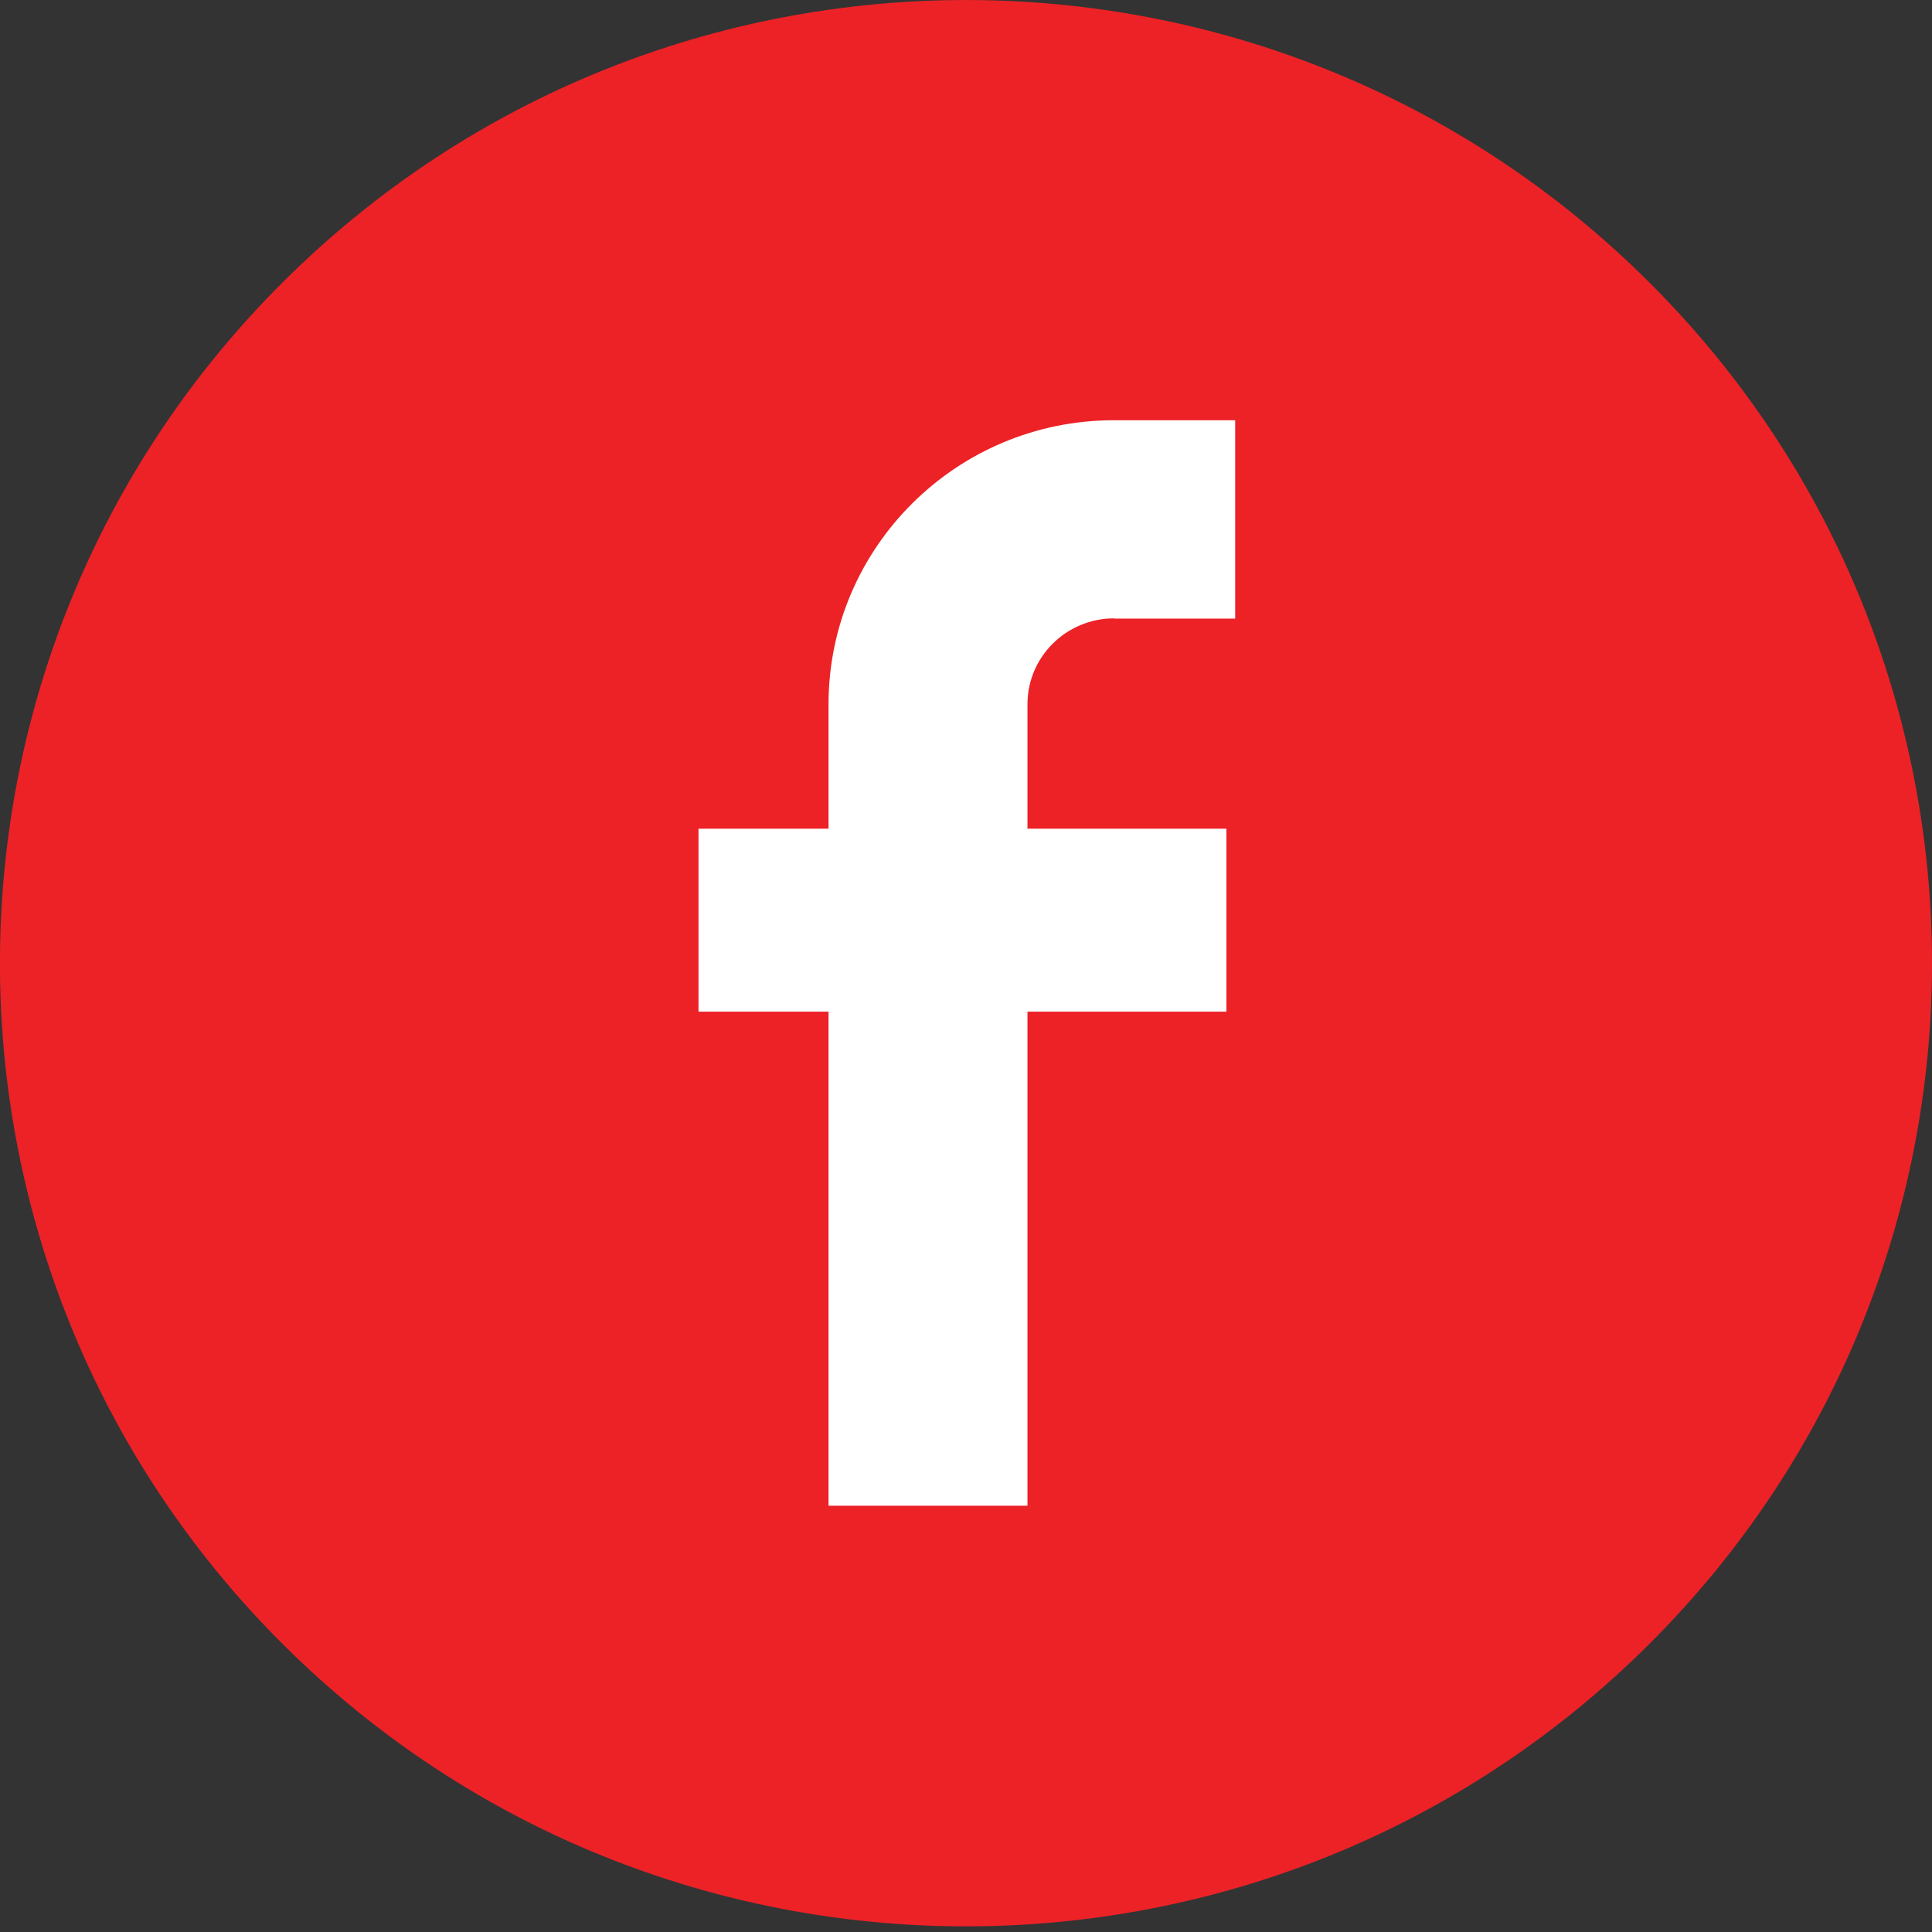 <?xml version="1.0" encoding="UTF-8" standalone="no"?>
<svg
   width="33"
   height="33"
   viewBox="0 0 33 33"
   fill="none"
   version="1.1"
   id="svg2"
   sodipodi:docname="Group-9.svg"
   inkscape:version="1.3.2 (091e20e, 2023-11-25)"
   xmlns:inkscape="http://www.inkscape.org/namespaces/inkscape"
   xmlns:sodipodi="http://sodipodi.sourceforge.net/DTD/sodipodi-0.dtd"
   xmlns="http://www.w3.org/2000/svg"
   xmlns:svg="http://www.w3.org/2000/svg">
  <rect x="0" y="0" width="33" height="33" fill="#333333" stroke="none"/>
  <defs
     id="defs2" />
  <sodipodi:namedview
     id="namedview2"
     pagecolor="#ffffff"
     bordercolor="#666666"
     borderopacity="1.0"
     inkscape:showpageshadow="2"
     inkscape:pageopacity="0.0"
     inkscape:pagecheckerboard="0"
     inkscape:deskcolor="#d1d1d1"
     inkscape:zoom="16.12157"
     inkscape:cx="20.438456"
     inkscape:cy="20.500485"
     inkscape:window-width="1680"
     inkscape:window-height="910"
     inkscape:window-x="0"
     inkscape:window-y="25"
     inkscape:window-maximized="1"
     inkscape:current-layer="svg2" />
  <g
     id="g2"
     transform="translate(-6.99,-6.814)">
    <path
       d="m 35.157,34.899 c 6.444,-6.425 6.444,-16.841 0,-23.266 -6.444,-6.425 -16.891,-6.425 -23.335,0 -6.444,6.425 -6.444,16.841 0,23.266 6.444,6.425 16.891,6.425 23.335,0 z"
       fill="#ec2227"
       id="path1" />
    <path
       d="m 26.017,17.38 h 2.071 v -3.388 h -2.071 c -2.69,0 -4.875,2.175 -4.875,4.85 v 2.127 h -2.221 v 3.125 h 2.221 v 8.439 H 24.54 v -8.439 h 3.398 V 20.969 H 24.54 v -2.127 c 0,-0.808 0.663,-1.466 1.481,-1.466 z"
       fill="#ffffff"
       id="path2" />
  </g>
</svg>
